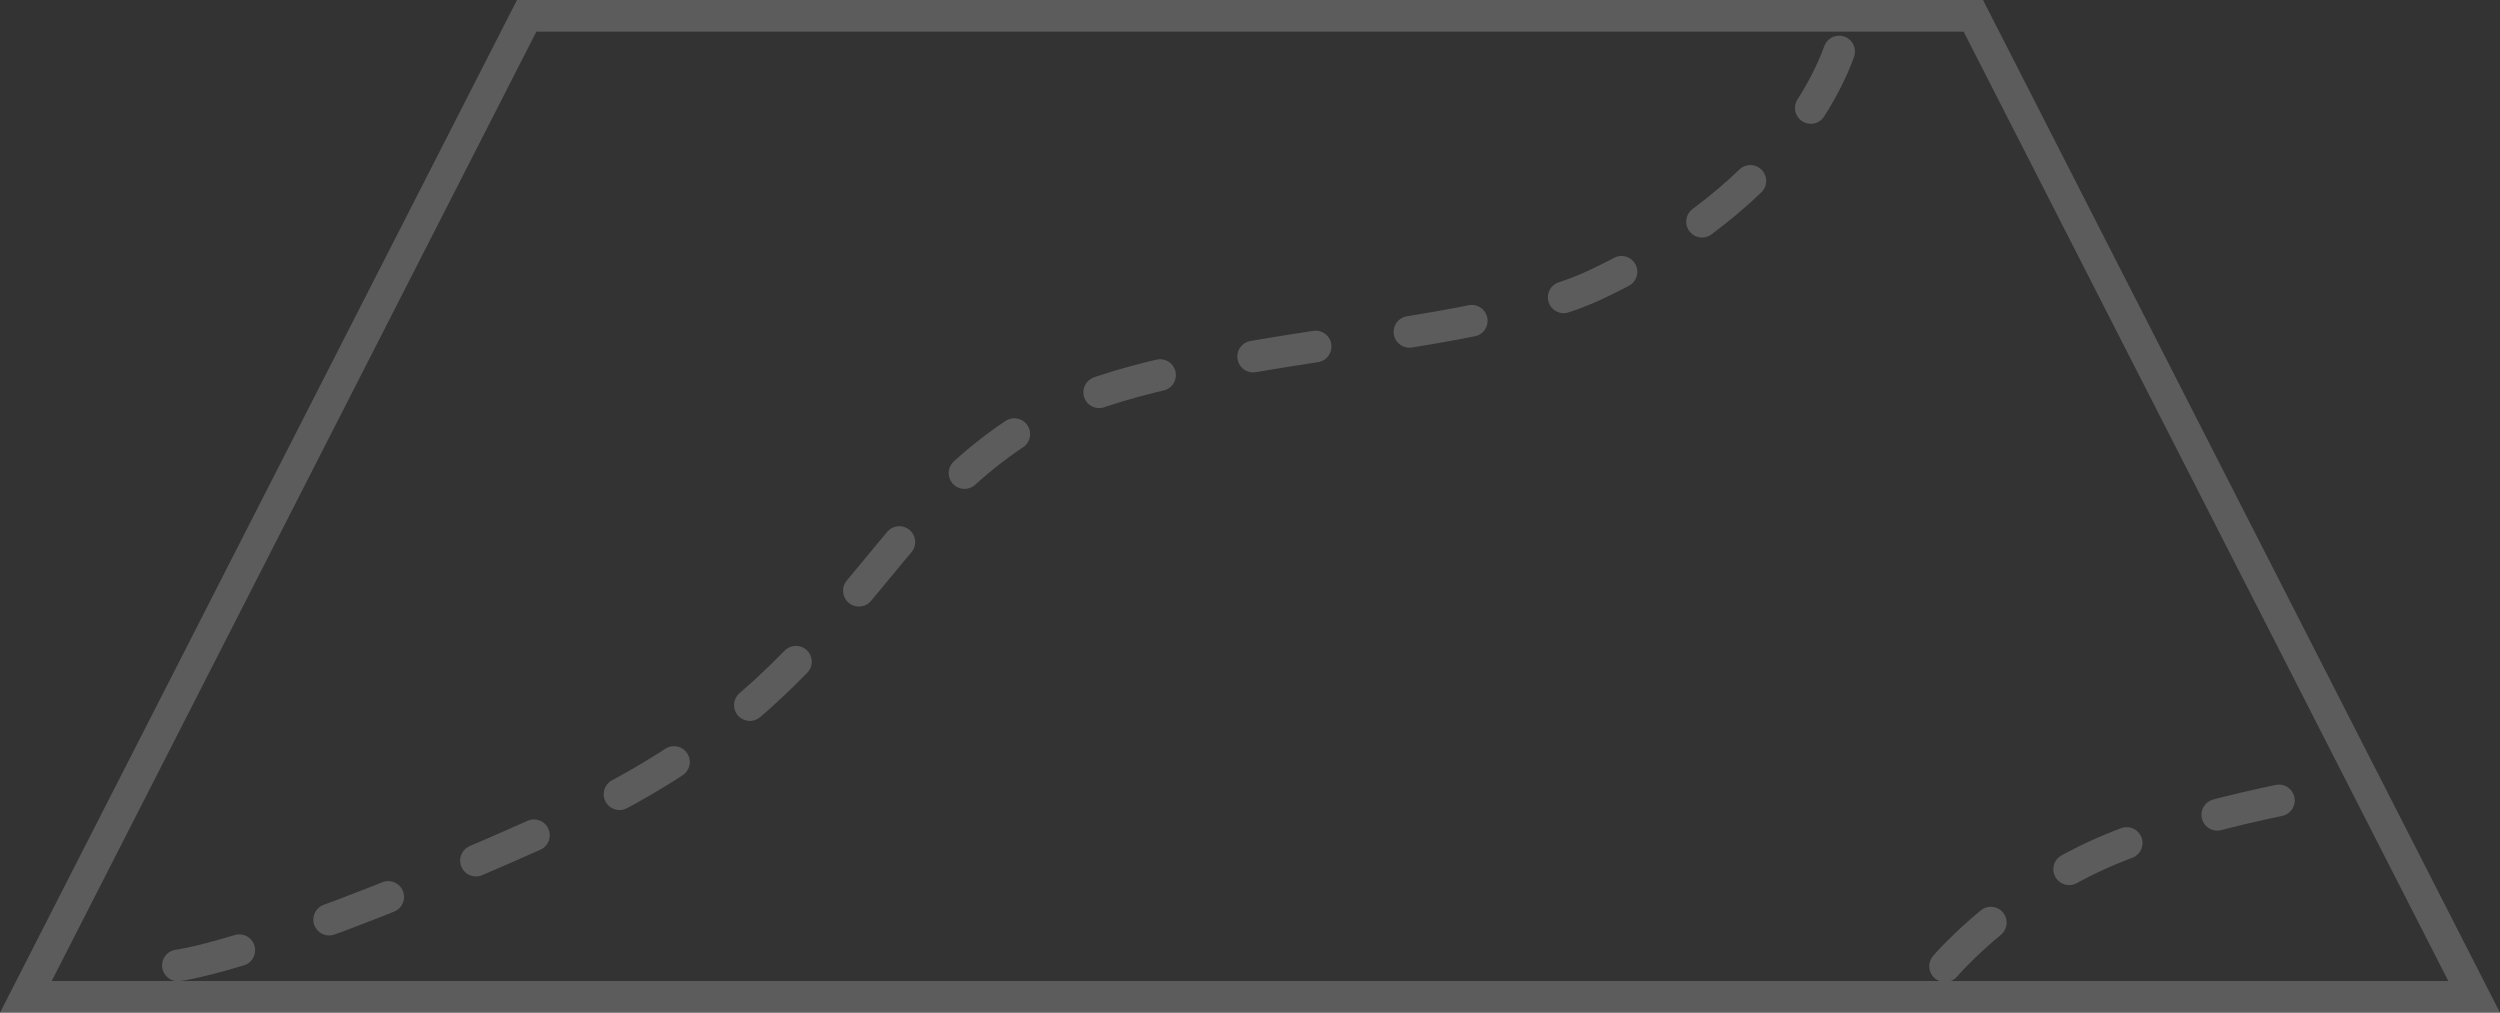 <?xml version="1.0" encoding="UTF-8"?>
<svg width="79px" height="32px" viewBox="0 0 79 32" version="1.1" xmlns="http://www.w3.org/2000/svg" xmlns:xlink="http://www.w3.org/1999/xlink">
    <rect x="0" y="0" width="79" height="32" fill="#333333" stroke="none"/>
    <!-- Generator: Sketch 43.1 (39012) - http://www.bohemiancoding.com/sketch -->
    <title>Group 4</title>
    <desc>Created with Sketch.</desc>
    <defs></defs>
    <g id="Page-1" stroke="none" stroke-width="1" fill="none" fill-rule="evenodd" opacity="0.2">
        <g id="Group-4" stroke="#FFFFFF">
            <path d="M16.643,0.5 L62.357,0.5 L78.183,31.5 L0.817,31.5 L16.643,0.5 Z" id="Rectangle"></path>
            <path d="M5.622,30.507 C5.622,30.507 8.504,30.184 17.781,25.987 C26.994,21.819 27.362,16.219 33.043,13.118 C37.209,10.844 46.434,10.894 50.46,8.979 C57.452,5.654 58.303,1 58.303,1" id="Path-8" stroke-linecap="round" stroke-dasharray="2,3"></path>
            <path d="M61.464,30.534 C61.464,30.534 63.58,28.036 67.021,26.708 C70.462,25.381 74.581,24.842 74.581,24.842" id="Path-9" stroke-linecap="round" stroke-dasharray="2,3"></path>
        </g>
    </g>
</svg>